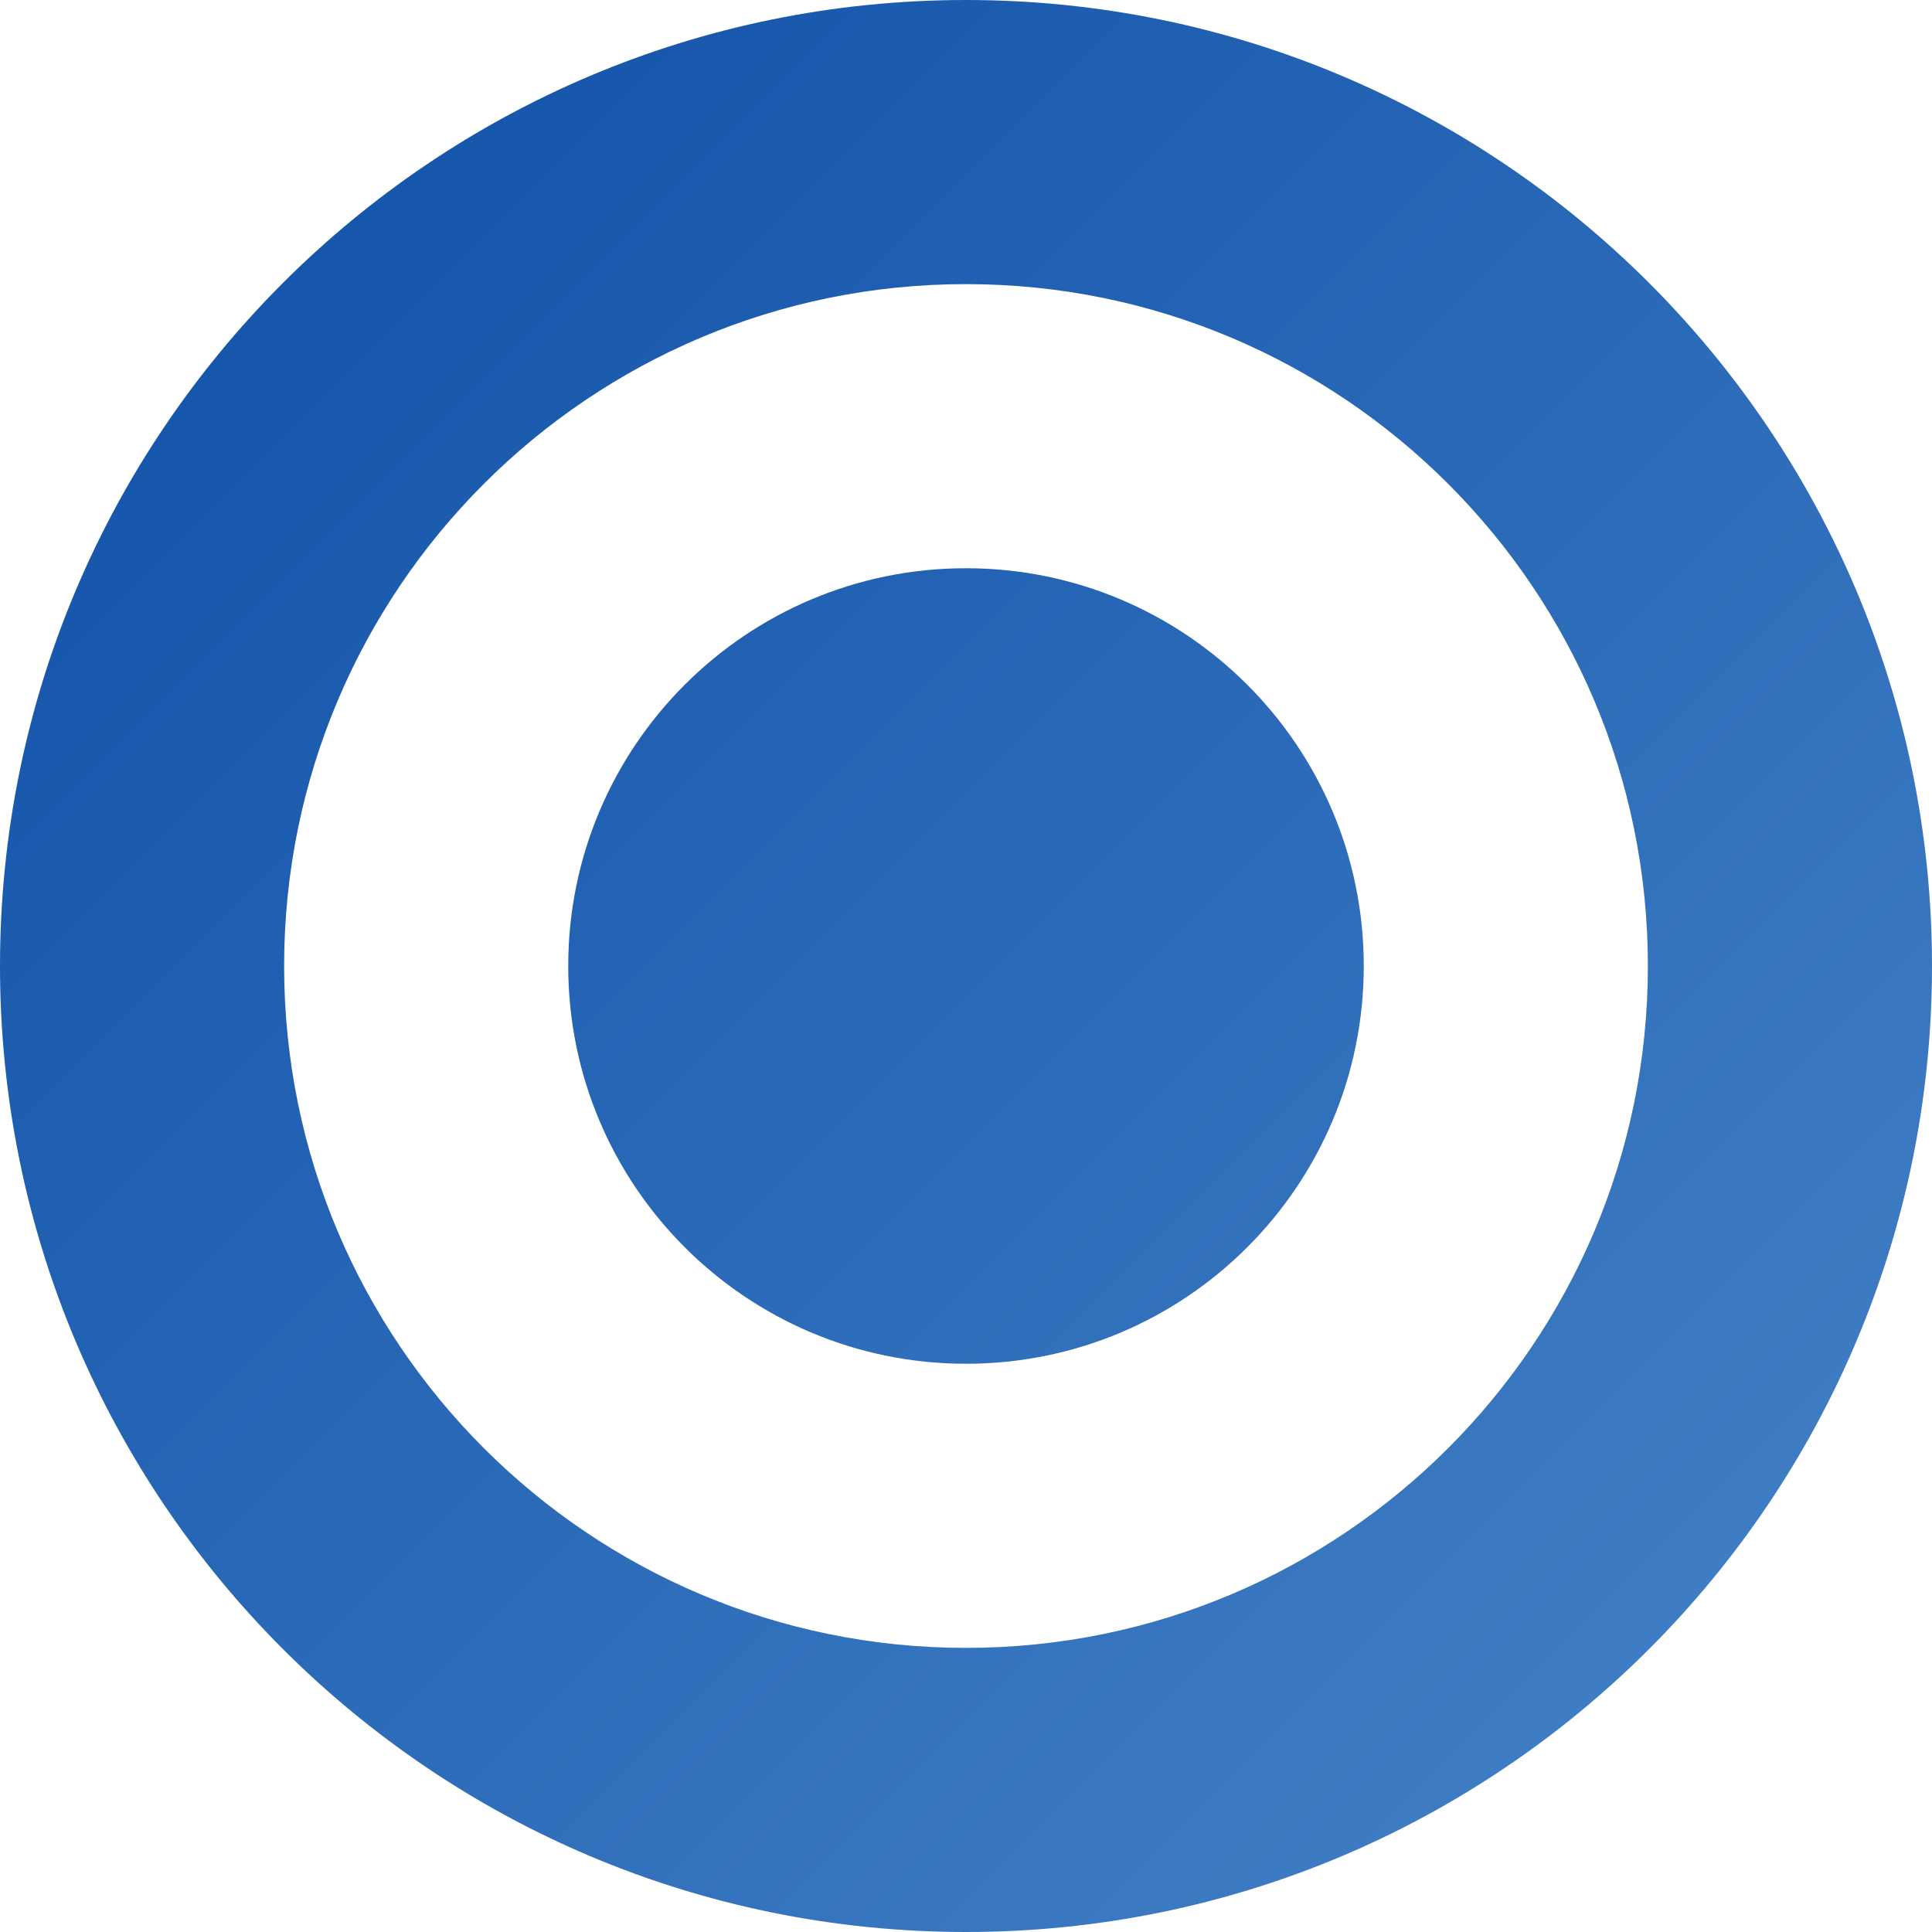 <svg width="34" height="34" viewBox="0 0 34 34" fill="none" xmlns="http://www.w3.org/2000/svg">
<path d="M17 0C26.389 0 34 7.611 34 17C34 26.389 26.389 34 17 34C7.611 34 0 26.389 0 17C0 7.611 7.611 0 17 0ZM17 5C10.373 5 5 10.373 5 17C5 23.627 10.373 29 17 29C23.627 29 29 23.627 29 17C29 10.373 23.627 5 17 5ZM17 10C20.866 10 24 13.134 24 17C24 20.866 20.866 24 17 24C13.134 24 10 20.866 10 17C10 13.134 13.134 10 17 10Z" fill="url(#paint0_linear_11_3)"/>
<defs>
<linearGradient id="paint0_linear_11_3" x1="0" y1="0" x2="34" y2="34" gradientUnits="userSpaceOnUse">
<stop stop-color="#0E4EA6"/>
<stop offset="1" stop-color="#4684C8"/>
</linearGradient>
</defs>
</svg>
